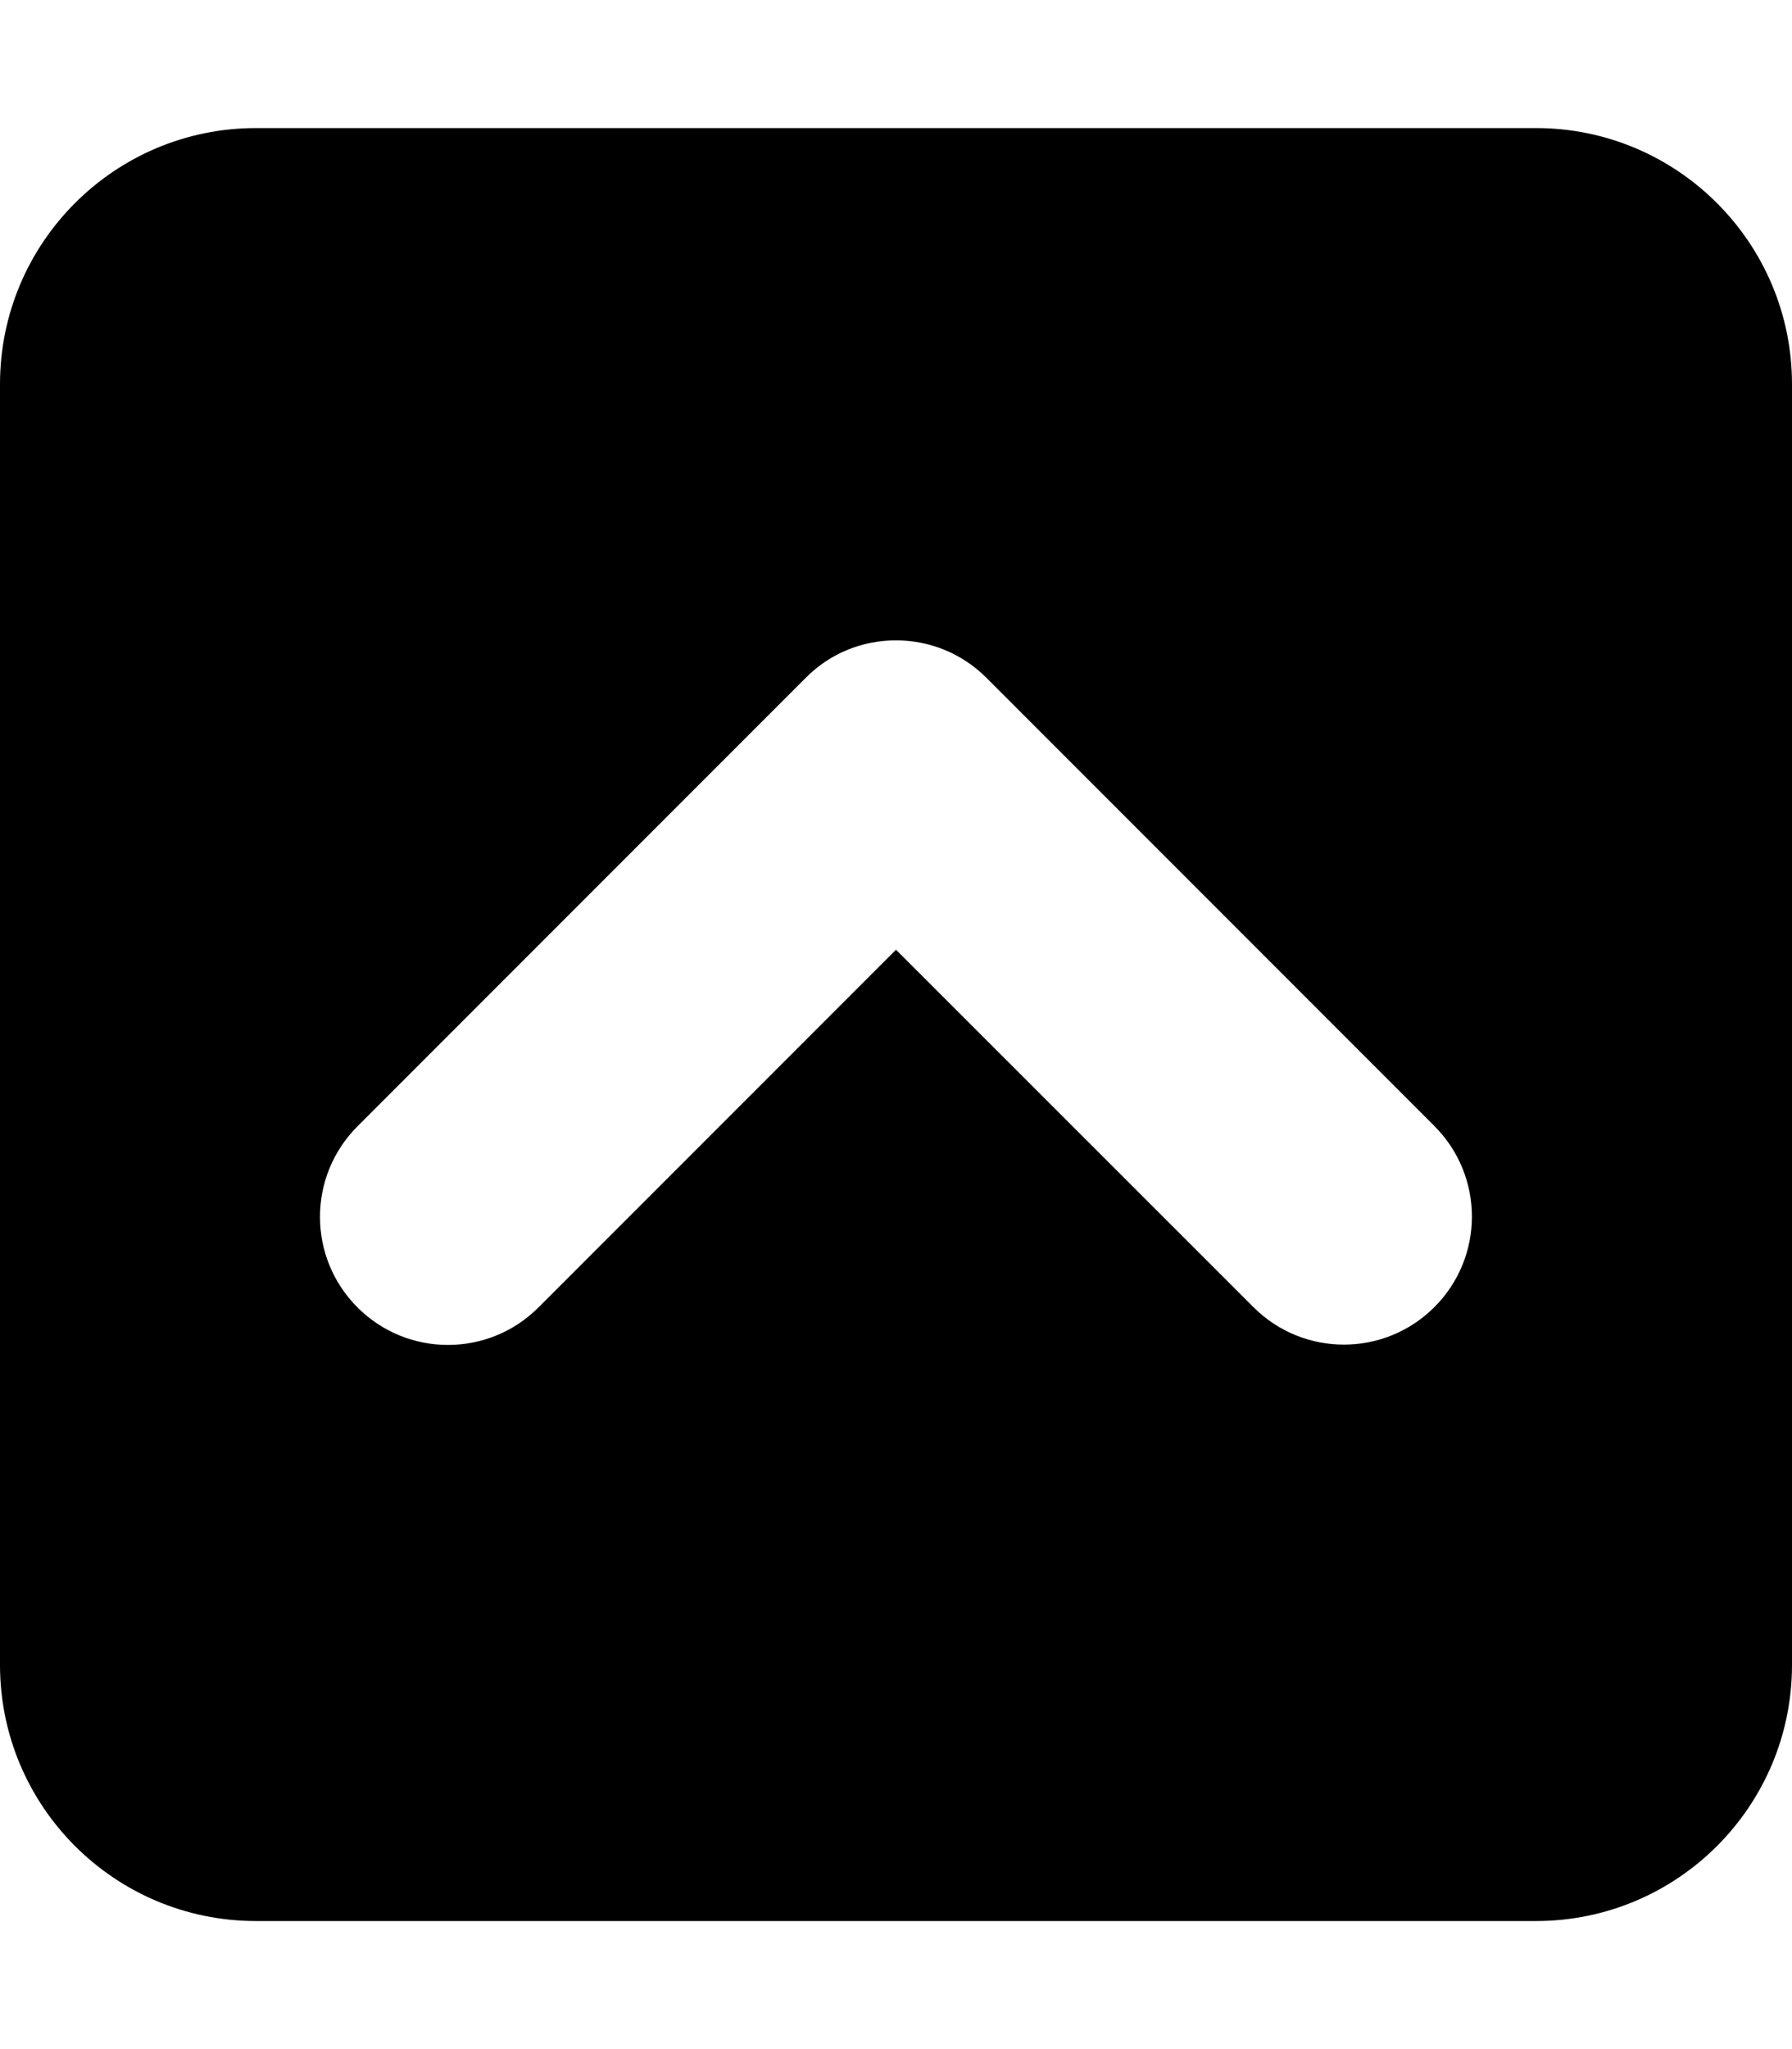 <svg xmlns="http://www.w3.org/2000/svg" viewBox="0 0 448 512"><!--! Font Awesome Pro 6.0.0 by @fontawesome - https://fontawesome.com License - https://fontawesome.com/license (Commercial License) Copyright 2022 Fonticons, Inc. --><path d="M384 32H64C28.66 32 0 60.66 0 96v320c0 35.35 28.66 64 64 64h320c35.34 0 64-28.65 64-64V96C448 60.66 419.3 32 384 32zM358.6 326.6c-12.5 12.5-32.75 12.5-45.25 0L224 237.3l-89.38 89.38c-12.5 12.5-32.75 12.5-45.25 0s-12.5-32.75 0-45.25l112-112C207.6 163.1 215.8 160 224 160s16.38 3.125 22.62 9.375l112 112C371.1 293.9 371.1 314.1 358.6 326.6z"/></svg>